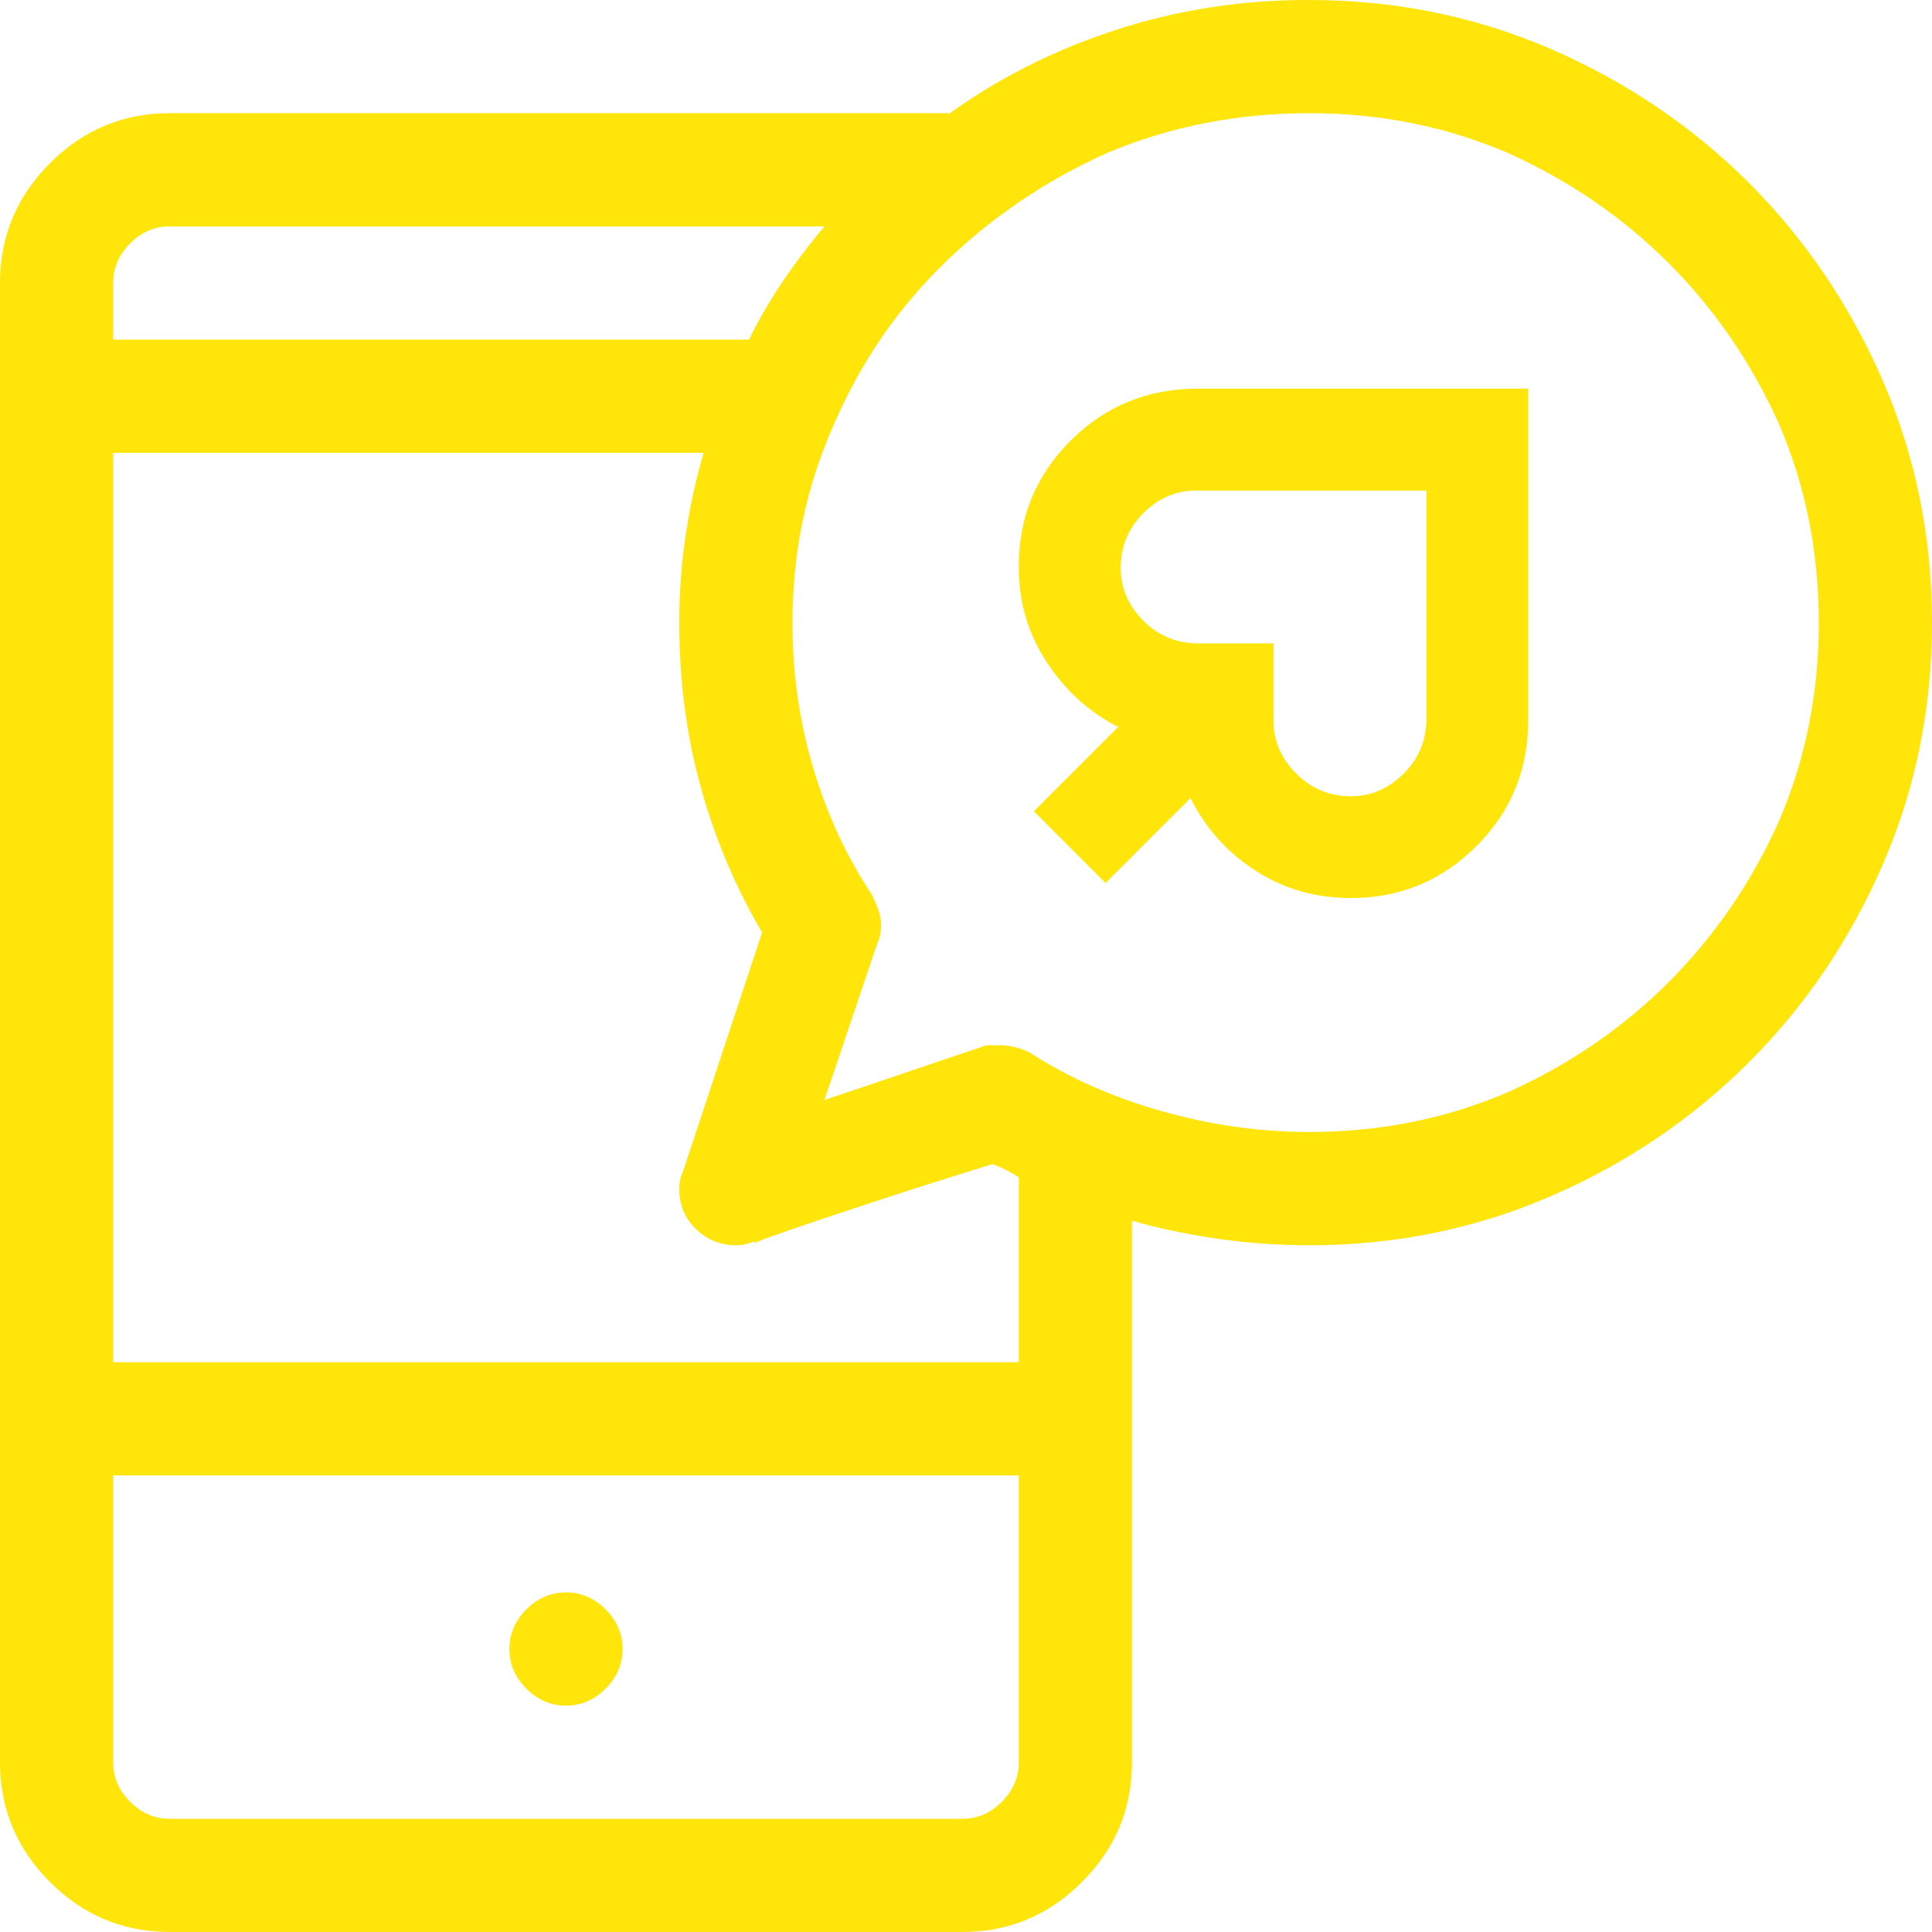 <svg width="24" height="24" viewBox="0 0 24 24" fill="none" xmlns="http://www.w3.org/2000/svg">
<path d="M7.734 20.484C7.734 20.672 7.664 20.836 7.523 20.977C7.383 21.117 7.219 21.188 7.031 21.188C6.844 21.188 6.68 21.117 6.539 20.977C6.398 20.836 6.328 20.672 6.328 20.484C6.328 20.297 6.398 20.133 6.539 19.992C6.68 19.852 6.844 19.781 7.031 19.781C7.219 19.781 7.383 19.852 7.523 19.992C7.664 20.133 7.734 20.297 7.734 20.484ZM16.266 0C16.266 0 16.258 0 16.242 0C15.414 0 14.617 0.125 13.852 0.375C13.086 0.625 12.391 0.977 11.766 1.43L11.789 1.406H2.109C1.531 1.406 1.035 1.613 0.621 2.027C0.207 2.441 0 2.938 0 3.516V21.891C0 22.469 0.207 22.965 0.621 23.379C1.035 23.793 1.531 24 2.109 24H11.953C12.531 24 13.027 23.793 13.441 23.379C13.855 22.965 14.062 22.469 14.062 21.891V15.164C14.391 15.258 14.742 15.332 15.117 15.387C15.492 15.441 15.875 15.469 16.266 15.469C17.328 15.469 18.328 15.266 19.266 14.859C20.203 14.453 21.023 13.898 21.727 13.195C22.43 12.492 22.984 11.672 23.391 10.734C23.797 9.797 24 8.797 24 7.734C24 6.672 23.797 5.672 23.391 4.734C22.984 3.797 22.43 2.977 21.727 2.273C21.023 1.57 20.203 1.016 19.266 0.609C18.328 0.203 17.328 0 16.266 0ZM1.406 3.516C1.406 3.328 1.477 3.164 1.617 3.023C1.758 2.883 1.922 2.812 2.109 2.812H10.242C10.07 3.016 9.906 3.23 9.75 3.457C9.594 3.684 9.453 3.922 9.328 4.172L9.305 4.219H1.406V3.516ZM12.656 21.891C12.656 22.078 12.586 22.242 12.445 22.383C12.305 22.523 12.141 22.594 11.953 22.594H2.109C1.922 22.594 1.758 22.523 1.617 22.383C1.477 22.242 1.406 22.078 1.406 21.891V18.328H12.656V21.891ZM12.656 16.922H1.406V5.625H8.742C8.648 5.938 8.574 6.273 8.52 6.633C8.465 6.992 8.438 7.359 8.438 7.734C8.438 8.453 8.527 9.137 8.707 9.785C8.887 10.434 9.148 11.047 9.492 11.625L9.469 11.578L8.484 14.555C8.469 14.586 8.457 14.621 8.449 14.66C8.441 14.699 8.438 14.734 8.438 14.766C8.438 14.969 8.508 15.137 8.648 15.27C8.789 15.402 8.953 15.469 9.141 15.469C9.188 15.469 9.227 15.465 9.258 15.457C9.289 15.449 9.328 15.438 9.375 15.422V15.445C9.375 15.43 9.715 15.309 10.395 15.082C11.074 14.855 11.719 14.648 12.328 14.461C12.375 14.477 12.43 14.5 12.492 14.531C12.555 14.562 12.609 14.594 12.656 14.625V16.922ZM16.266 14.062C15.656 14.062 15.047 13.977 14.438 13.805C13.828 13.633 13.281 13.391 12.797 13.078C12.734 13.047 12.672 13.023 12.609 13.008C12.547 12.992 12.484 12.984 12.422 12.984C12.375 12.984 12.332 12.984 12.293 12.984C12.254 12.984 12.219 12.992 12.188 13.008C11.906 13.102 11.594 13.207 11.25 13.324C10.906 13.441 10.57 13.555 10.242 13.664L10.898 11.719C10.914 11.688 10.926 11.652 10.934 11.613C10.941 11.574 10.945 11.539 10.945 11.508C10.945 11.43 10.934 11.359 10.91 11.297C10.887 11.234 10.859 11.172 10.828 11.109C10.516 10.641 10.273 10.117 10.102 9.539C9.93 8.961 9.844 8.359 9.844 7.734C9.844 6.859 10.016 6.039 10.359 5.273C10.688 4.508 11.145 3.84 11.73 3.27C12.316 2.699 12.992 2.242 13.758 1.898C14.539 1.57 15.375 1.406 16.266 1.406C17.141 1.406 17.961 1.57 18.727 1.898C19.492 2.242 20.16 2.699 20.73 3.27C21.301 3.84 21.758 4.508 22.102 5.273C22.43 6.039 22.594 6.859 22.594 7.734C22.594 8.609 22.43 9.43 22.102 10.195C21.758 10.961 21.301 11.629 20.73 12.199C20.16 12.77 19.492 13.227 18.727 13.57C17.961 13.898 17.141 14.062 16.266 14.062ZM12.656 7.055C12.656 7.477 12.77 7.863 12.996 8.215C13.223 8.566 13.516 8.836 13.875 9.023H13.898L12.844 10.078L13.734 10.969L14.789 9.914C14.977 10.289 15.246 10.59 15.598 10.816C15.949 11.043 16.344 11.156 16.781 11.156C17.391 11.156 17.91 10.941 18.34 10.512C18.77 10.082 18.984 9.562 18.984 8.953C18.984 8.953 18.984 8.945 18.984 8.93V4.828H14.883C14.258 4.828 13.73 5.043 13.301 5.473C12.871 5.902 12.656 6.422 12.656 7.031V7.055ZM17.719 8.93C17.719 9.195 17.625 9.422 17.438 9.609C17.25 9.797 17.031 9.891 16.781 9.891C16.516 9.891 16.289 9.797 16.102 9.609C15.914 9.422 15.82 9.203 15.82 8.953V7.992H14.883C14.617 7.992 14.391 7.898 14.203 7.711C14.016 7.523 13.922 7.305 13.922 7.055C13.922 6.789 14.016 6.562 14.203 6.375C14.391 6.188 14.609 6.094 14.859 6.094H17.719V8.93Z" fill="#FFE50A"/>
</svg>
